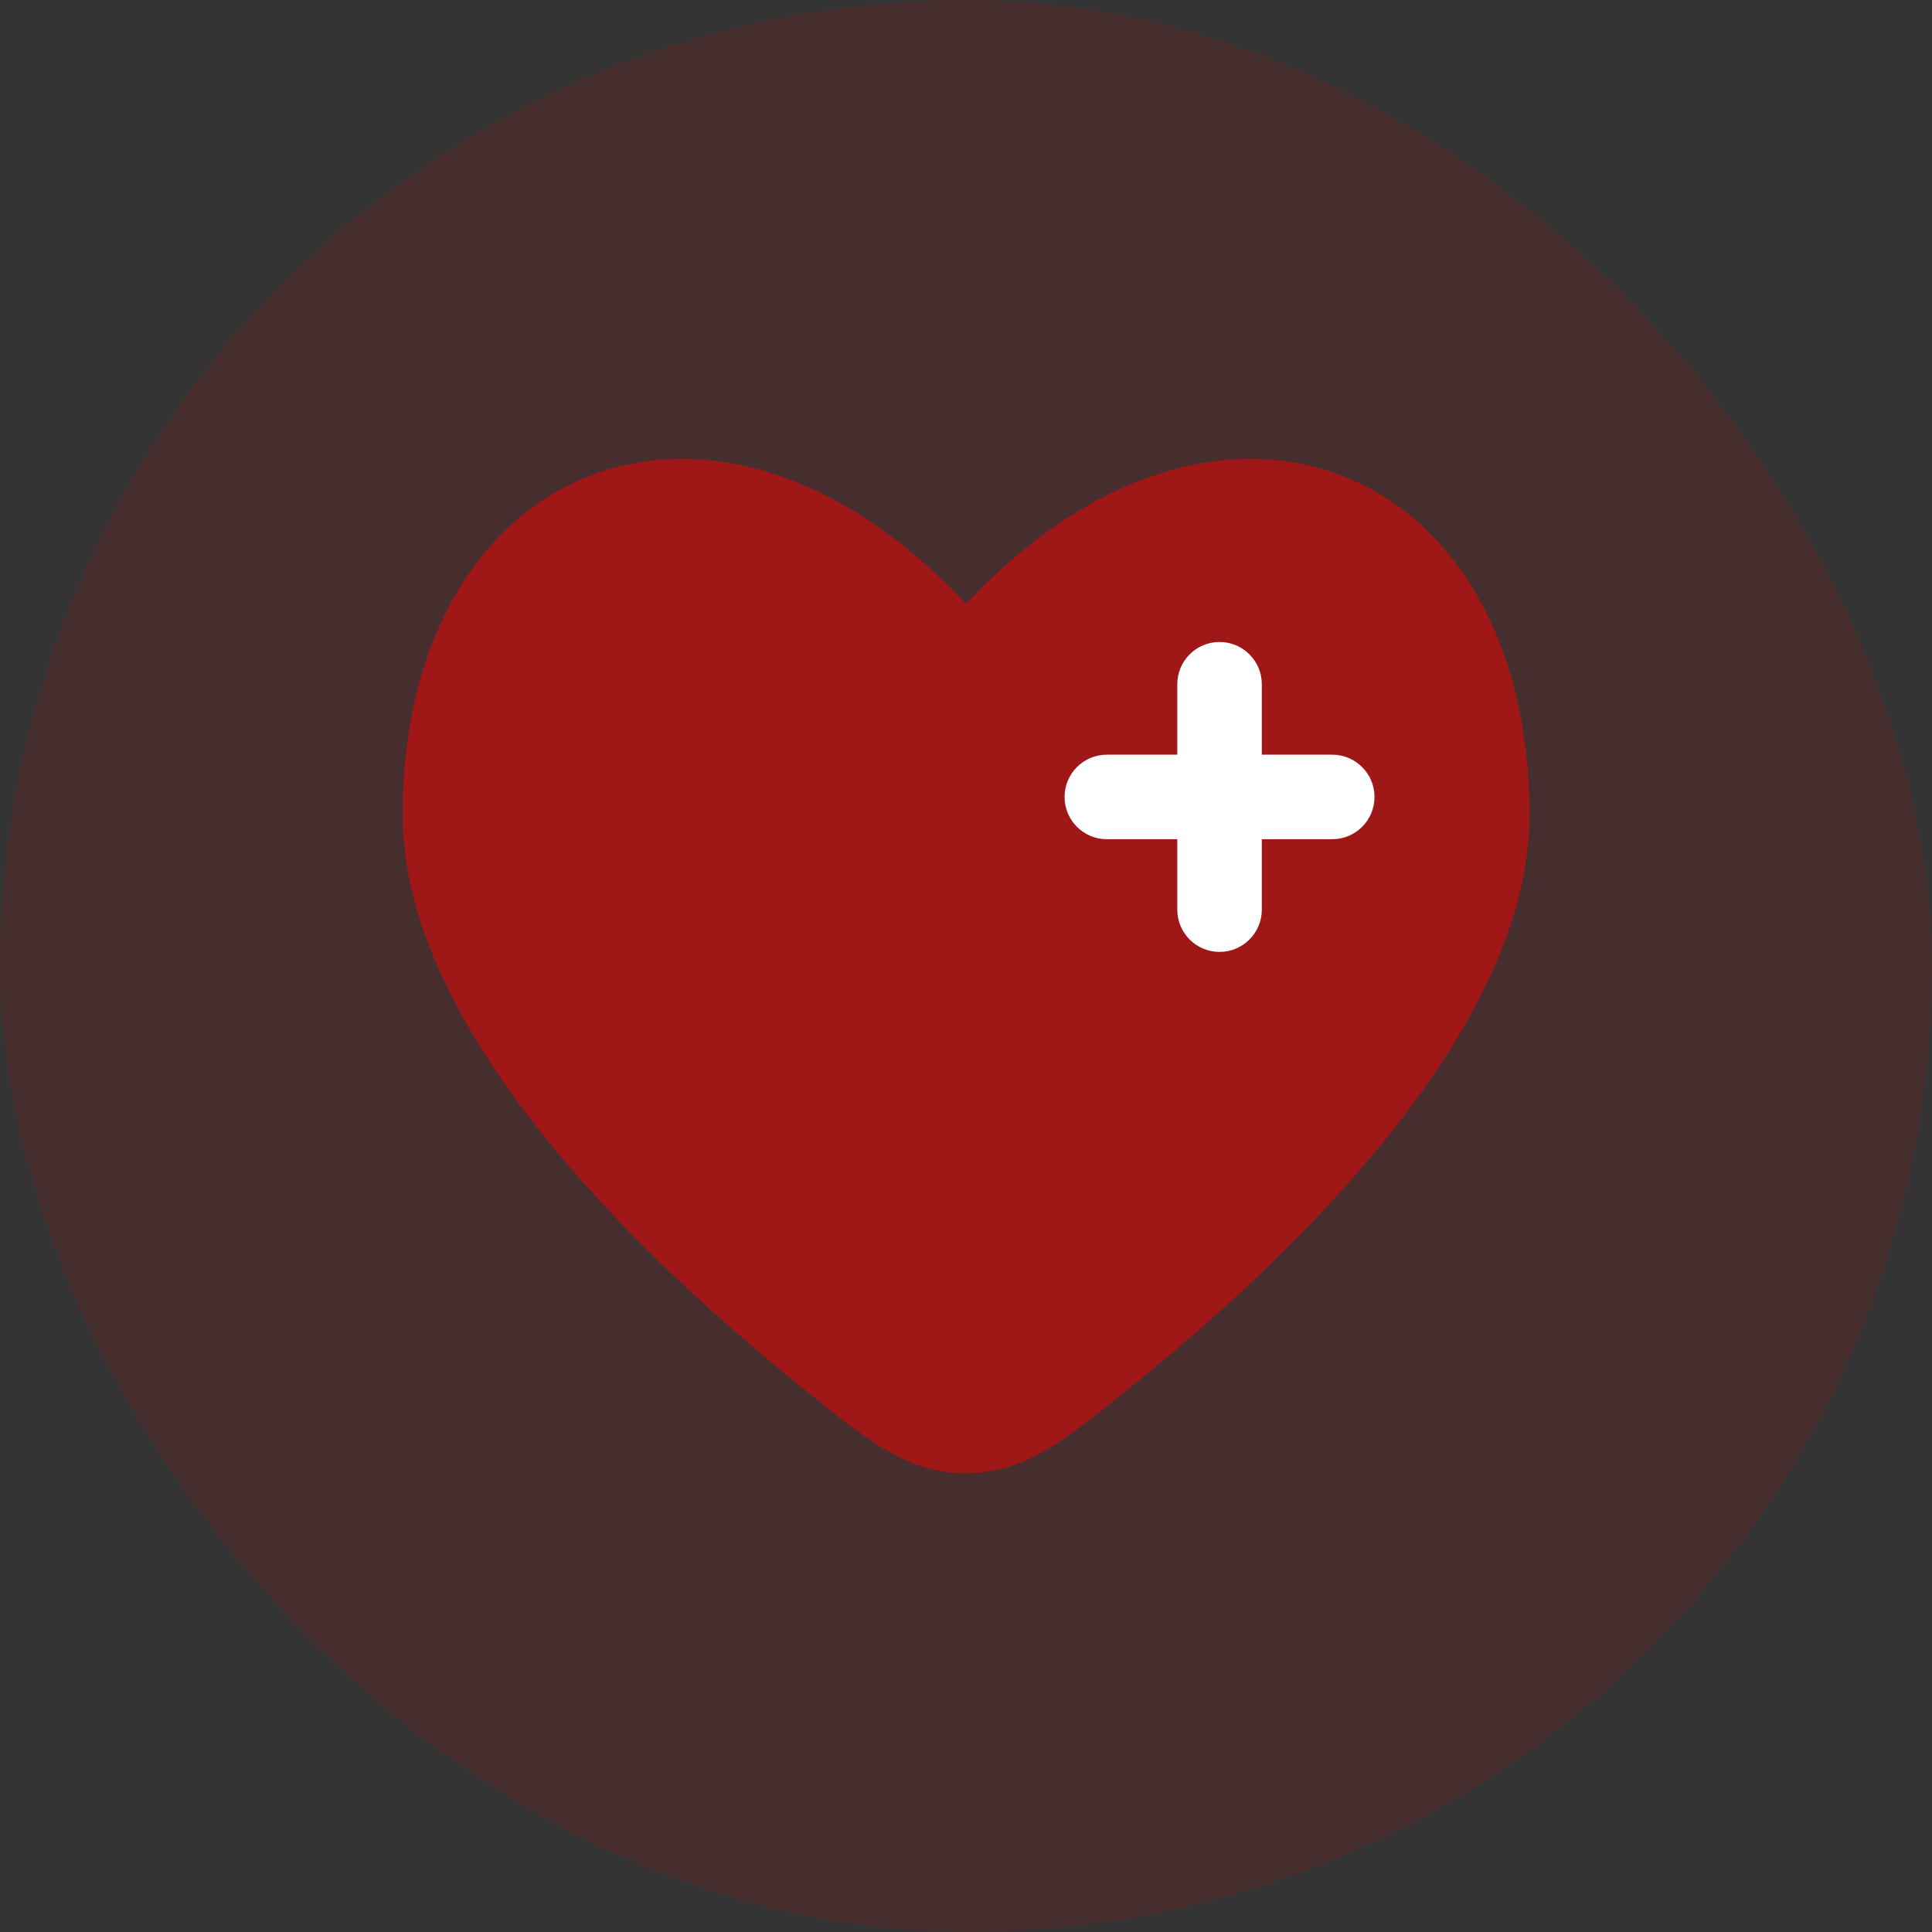 <svg width="80" height="80" viewBox="0 0 80 80" fill="none" xmlns="http://www.w3.org/2000/svg">
<rect x="0" y="0" width="80" height="80" fill="#333333" stroke="none"/>
<rect width="80" height="80" rx="40" fill="#F80000" fill-opacity="0.1"/>
<path opacity="0.5" d="M16.668 33.741C16.668 42.442 26.047 51.646 32.912 57.217C36.02 59.739 37.574 61 40.001 61C42.429 61 43.983 59.739 47.091 57.217C53.956 51.646 63.335 42.443 63.335 33.741C63.335 19.204 50.501 13.777 40.001 25.006C29.502 13.777 16.668 19.204 16.668 33.741Z" fill="#F80000"/>
<path fill-rule="evenodd" clip-rule="evenodd" d="M50.499 26.583C51.465 26.583 52.249 27.366 52.249 28.333L52.249 31.25H55.165C56.132 31.25 56.915 32.033 56.915 33C56.915 33.966 56.132 34.75 55.165 34.75H52.249V37.666C52.249 38.633 51.465 39.416 50.499 39.416C49.532 39.416 48.749 38.633 48.749 37.666V34.75H45.832C44.865 34.75 44.082 33.966 44.082 33C44.082 32.033 44.865 31.25 45.832 31.25H48.749L48.749 28.333C48.749 27.366 49.532 26.583 50.499 26.583Z" fill="white"/>
</svg>
